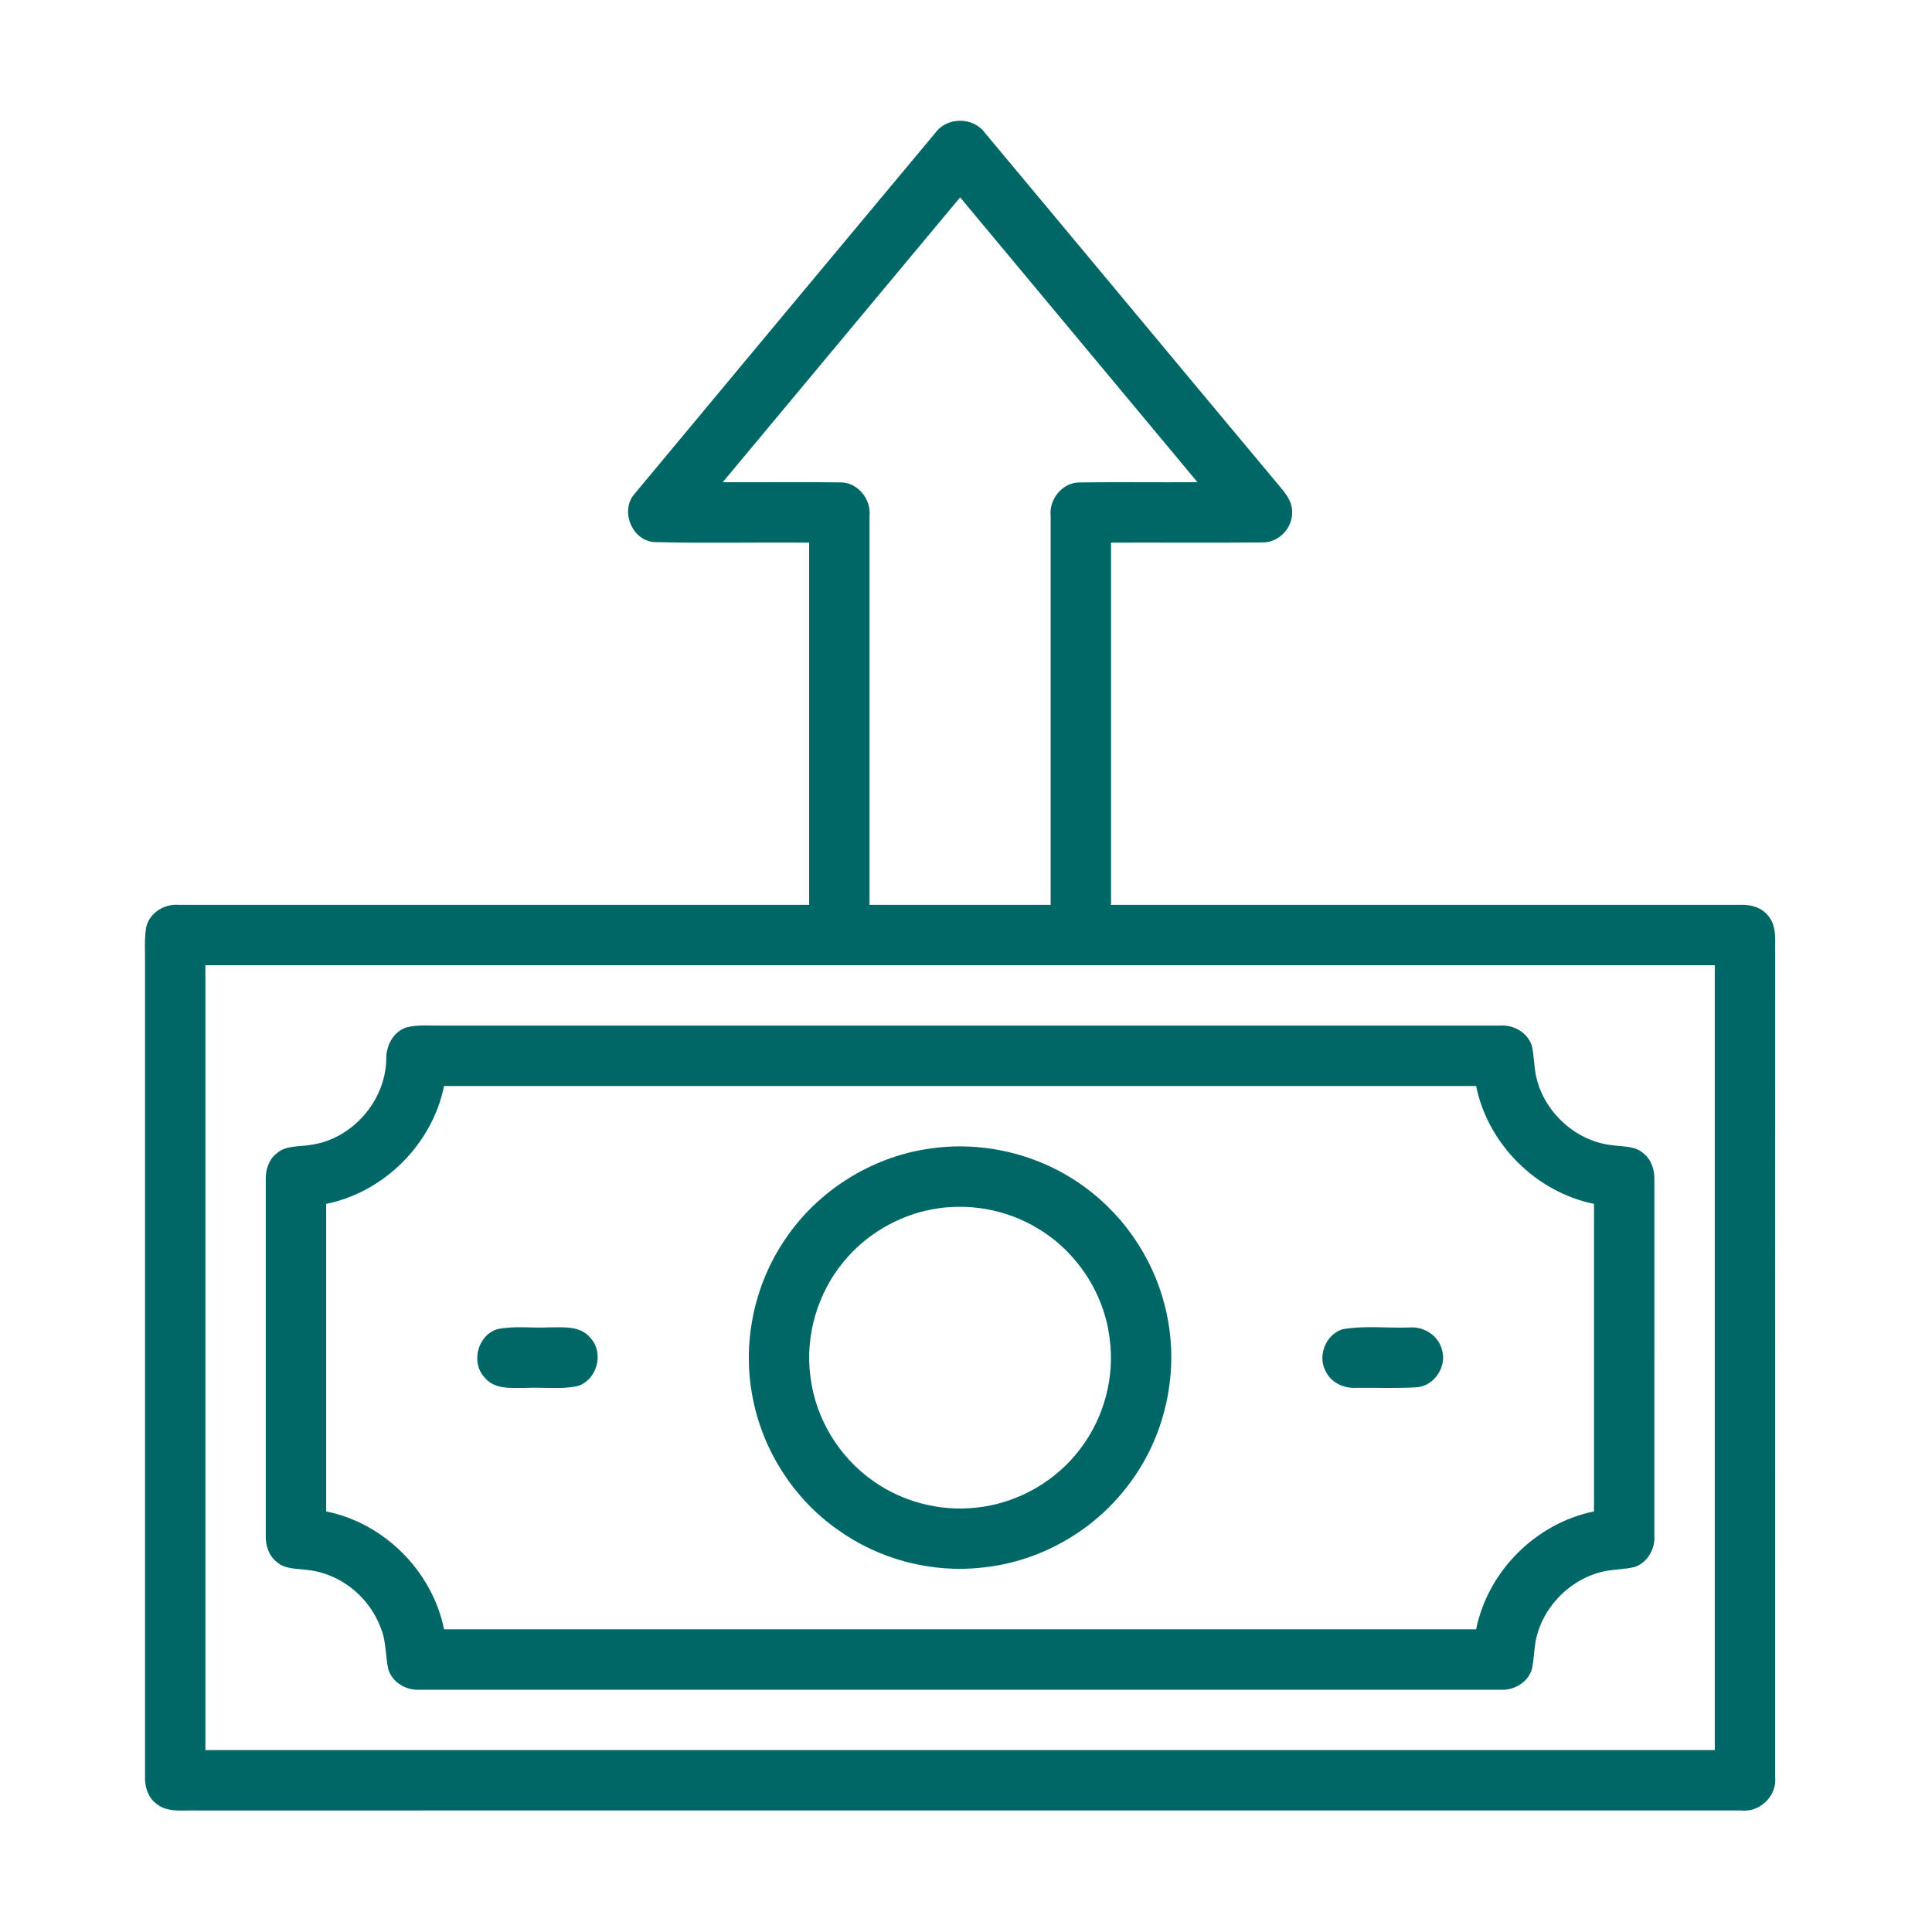<svg width="80" height="80" viewBox="0 0 80 80" fill="none" xmlns="http://www.w3.org/2000/svg">
<path d="M38.727 5.504C39.209 4.832 40.301 4.833 40.784 5.502C44.79 10.294 48.779 15.1 52.784 19.894C53.098 20.283 53.521 20.674 53.504 21.216C53.521 21.877 52.934 22.479 52.27 22.46C50.182 22.48 48.093 22.461 46.005 22.468C46.005 27.468 46.005 32.468 46.005 37.468C54.704 37.468 63.402 37.468 72.101 37.468C72.509 37.453 72.941 37.578 73.206 37.908C73.594 38.344 73.491 38.968 73.509 39.504C73.501 50.857 73.509 62.211 73.505 73.564C73.594 74.352 72.884 75.058 72.098 74.968C50.798 74.969 29.496 74.965 8.195 74.969C7.615 74.943 6.937 75.086 6.455 74.674C6.118 74.41 5.988 73.971 6.005 73.557C6.005 62.361 6.005 51.166 6.005 39.969C6.013 39.447 5.968 38.921 6.051 38.404C6.182 37.802 6.804 37.414 7.404 37.468C16.104 37.468 24.805 37.468 33.505 37.468C33.505 32.468 33.505 27.468 33.505 22.468C31.365 22.452 29.223 22.499 27.085 22.446C26.145 22.378 25.657 21.107 26.299 20.421C30.437 15.444 34.582 10.474 38.727 5.504ZM29.926 19.968C31.541 19.975 33.157 19.952 34.771 19.975C35.504 19.953 36.084 20.666 36.005 21.377C36.007 26.739 36.005 32.103 36.005 37.468C38.505 37.468 41.005 37.468 43.505 37.468C43.505 32.1 43.504 26.733 43.505 21.368C43.429 20.658 44.009 19.953 44.738 19.977C46.354 19.952 47.969 19.979 49.584 19.966C46.31 16.033 43.034 12.102 39.757 8.172C36.479 12.102 33.204 16.036 29.926 19.968ZM8.505 39.968C8.505 50.8 8.505 61.635 8.505 72.468C29.338 72.468 50.173 72.468 71.005 72.468C71.005 61.635 71.005 50.8 71.005 39.968C50.173 39.968 29.338 39.968 8.505 39.968Z" fill="#006767"/>
<path d="M16.837 42.541C17.33 42.416 17.848 42.477 18.352 42.468C32.94 42.469 47.527 42.466 62.115 42.468C62.676 42.425 63.257 42.754 63.429 43.303C63.519 43.693 63.519 44.094 63.59 44.488C63.883 46.005 65.226 47.264 66.769 47.422C67.201 47.489 67.699 47.44 68.048 47.754C68.387 48.016 68.519 48.453 68.505 48.869C68.505 53.769 68.507 58.669 68.504 63.568C68.547 64.129 68.222 64.715 67.673 64.889C67.284 64.982 66.879 64.982 66.485 65.052C65.058 65.332 63.86 66.527 63.588 67.957C63.519 68.344 63.518 68.741 63.43 69.127C63.258 69.68 62.672 70.01 62.108 69.968C47.207 69.968 32.304 69.968 17.401 69.968C16.84 70.01 16.252 69.682 16.08 69.129C15.952 68.557 15.998 67.95 15.763 67.403C15.297 66.133 14.094 65.15 12.74 65.011C12.309 64.944 11.812 64.993 11.462 64.68C11.123 64.416 10.988 63.977 11.005 63.561C11.005 58.661 11.005 53.76 11.005 48.86C10.991 48.45 11.123 48.021 11.454 47.76C11.849 47.41 12.415 47.494 12.898 47.402C14.593 47.155 15.954 45.586 15.994 43.879C15.979 43.315 16.271 42.721 16.837 42.541ZM18.388 44.969C17.898 47.375 15.912 49.361 13.507 49.85C13.505 54.096 13.505 58.34 13.507 62.585C15.915 63.071 17.899 65.061 18.388 67.466C32.633 67.468 46.877 67.468 61.123 67.466C61.608 65.06 63.599 63.072 66.004 62.585C66.005 58.34 66.005 54.096 66.004 49.85C63.601 49.36 61.61 47.375 61.123 44.969C46.877 44.968 32.632 44.966 18.388 44.969Z" fill="#006767"/>
<path d="M38.434 47.571C40.696 47.216 43.089 47.802 44.929 49.164C46.671 50.435 47.909 52.372 48.328 54.486C48.832 56.936 48.215 59.591 46.67 61.56C45.246 63.419 43.046 64.661 40.715 64.905C38.596 65.155 36.396 64.577 34.668 63.328C32.878 62.066 31.61 60.097 31.182 57.949C30.71 55.675 31.206 53.224 32.517 51.308C33.857 49.313 36.056 47.924 38.434 47.571ZM38.584 50.078C37.173 50.346 35.864 51.118 34.948 52.225C33.848 53.541 33.328 55.324 33.56 57.024C33.774 58.749 34.756 60.357 36.185 61.344C37.398 62.194 38.923 62.588 40.396 62.43C42.107 62.264 43.728 61.346 44.753 59.966C45.723 58.68 46.168 57.01 45.946 55.411C45.717 53.538 44.573 51.81 42.948 50.852C41.653 50.071 40.068 49.797 38.584 50.078Z" fill="#006767"/>
<path d="M20.591 55.039C21.29 54.889 22.015 55 22.724 54.964C23.32 54.964 24.046 54.882 24.459 55.413C25.023 56.033 24.721 57.146 23.92 57.393C23.216 57.546 22.488 57.433 21.774 57.471C21.182 57.471 20.46 57.549 20.051 57.021C19.487 56.4 19.787 55.285 20.591 55.039Z" fill="#006767"/>
<path d="M55.587 55.041C56.501 54.883 57.441 55 58.366 54.968C58.968 54.918 59.577 55.311 59.713 55.911C59.912 56.597 59.39 57.385 58.674 57.444C57.838 57.497 57.001 57.458 56.165 57.468C55.674 57.497 55.158 57.279 54.921 56.833C54.529 56.194 54.874 55.268 55.587 55.041Z" fill="#006767"/>
</svg>
